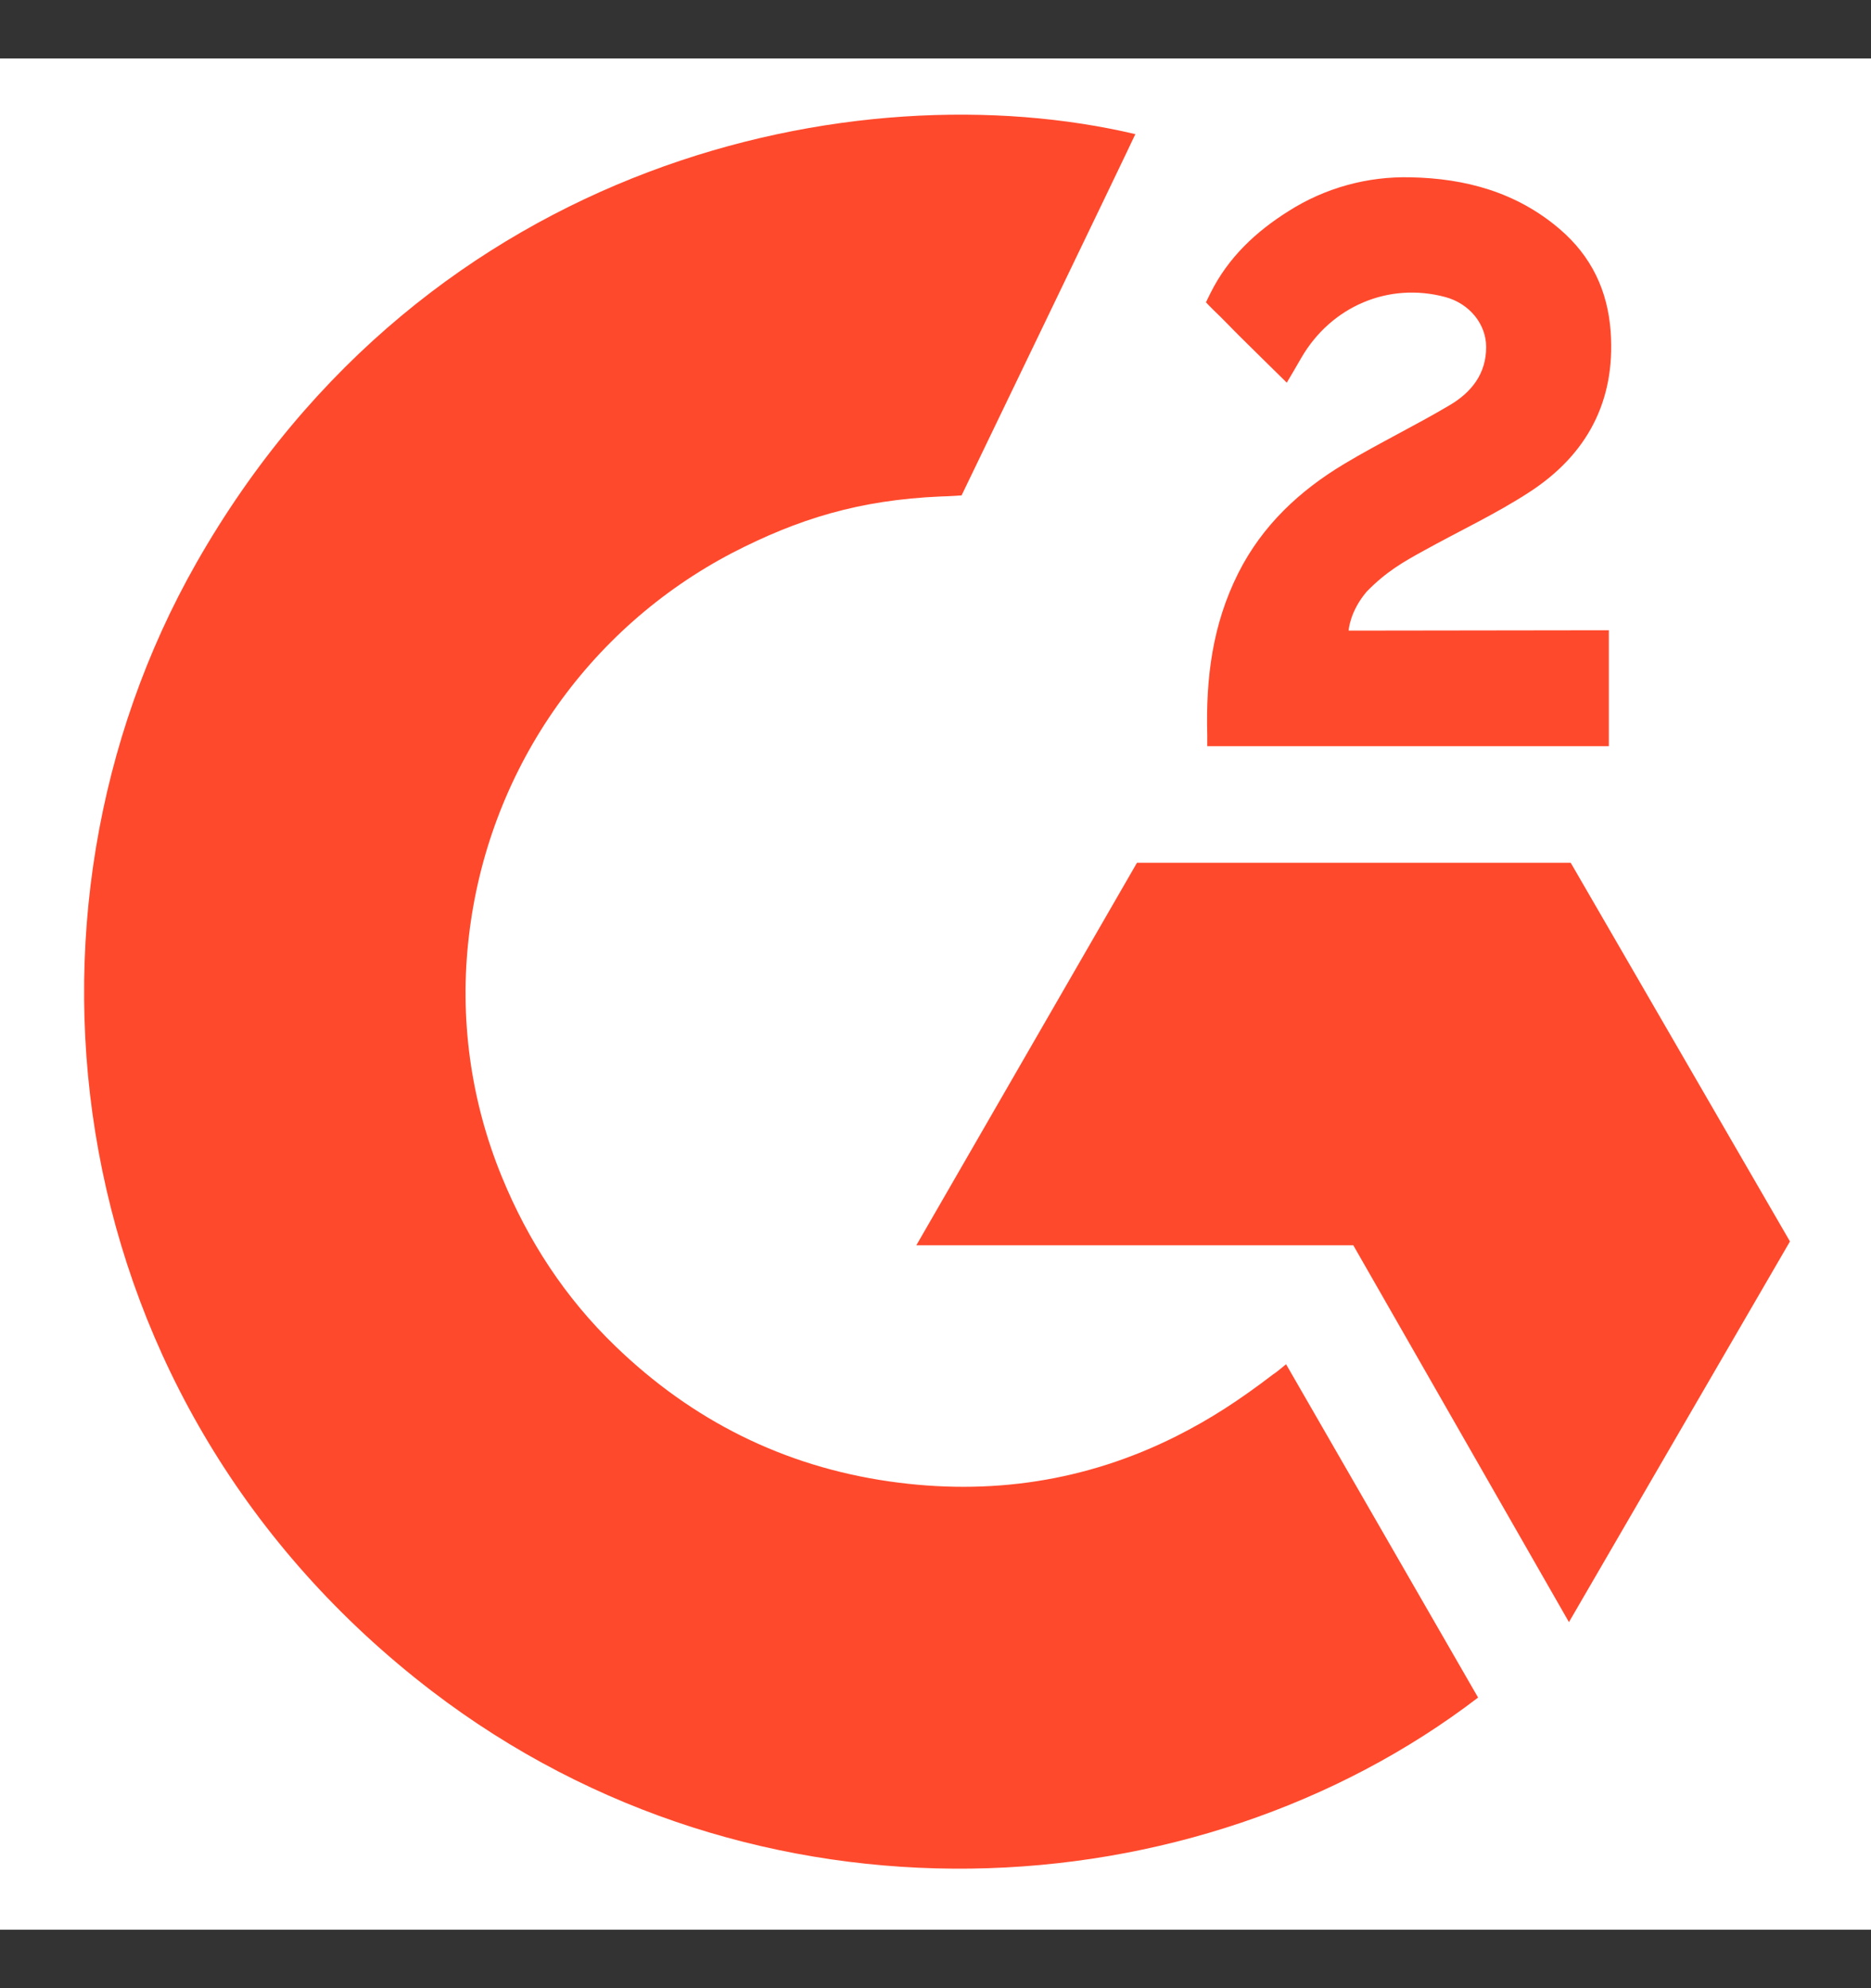 <svg width="16" height="17" viewBox="0 0 16 17" fill="none" xmlns="http://www.w3.org/2000/svg">
<rect x="0" y="0" width="16" height="17" fill="#333333" stroke="none"/>
<g clip-path="url(#clip0_5344_34727)">
<rect width="16" height="16" transform="translate(0 0.5)" fill="white"/>
<path d="M10.998 11.665C11.55 12.623 12.095 13.569 12.64 14.515C10.226 16.363 6.471 16.586 3.691 14.458C0.492 12.007 -0.034 7.825 1.679 4.814C3.649 1.352 7.335 0.586 9.709 1.147C9.645 1.287 8.223 4.236 8.223 4.236C8.223 4.236 8.111 4.244 8.047 4.245C7.345 4.275 6.823 4.438 6.263 4.727C5.648 5.048 5.122 5.514 4.729 6.085C4.336 6.657 4.09 7.315 4.01 8.004C3.927 8.702 4.024 9.41 4.291 10.061C4.516 10.611 4.835 11.099 5.263 11.511C5.919 12.145 6.7 12.537 7.606 12.667C8.463 12.79 9.287 12.668 10.06 12.28C10.35 12.134 10.596 11.974 10.884 11.754C10.921 11.73 10.954 11.7 10.998 11.665Z" fill="#FF492C"/>
<path d="M11.004 3.272C10.864 3.134 10.734 3.007 10.605 2.879C10.528 2.803 10.454 2.723 10.375 2.649C10.347 2.622 10.313 2.585 10.313 2.585C10.313 2.585 10.34 2.528 10.352 2.505C10.503 2.202 10.74 1.98 11.021 1.804C11.331 1.607 11.693 1.507 12.061 1.516C12.531 1.525 12.968 1.643 13.337 1.958C13.61 2.191 13.749 2.486 13.774 2.839C13.815 3.433 13.569 3.889 13.08 4.207C12.793 4.394 12.483 4.538 12.173 4.71C12.002 4.804 11.855 4.887 11.688 5.058C11.541 5.23 11.533 5.392 11.533 5.392L13.758 5.389V6.38H10.324V6.284C10.311 5.797 10.368 5.339 10.591 4.897C10.796 4.491 11.115 4.194 11.498 3.965C11.792 3.789 12.103 3.639 12.398 3.464C12.581 3.356 12.71 3.197 12.709 2.967C12.709 2.77 12.565 2.595 12.36 2.54C11.876 2.41 11.384 2.618 11.128 3.06C11.091 3.125 11.053 3.189 11.004 3.272ZM15.307 10.615L13.432 7.377H9.723L7.836 10.648H11.573L13.417 13.87L15.307 10.615Z" fill="#FF492C"/>
</g>
<defs>
<clipPath id="clip0_5344_34727">
<rect width="16" height="16" fill="white" transform="translate(0 0.5)"/>
</clipPath>
</defs>
</svg>
